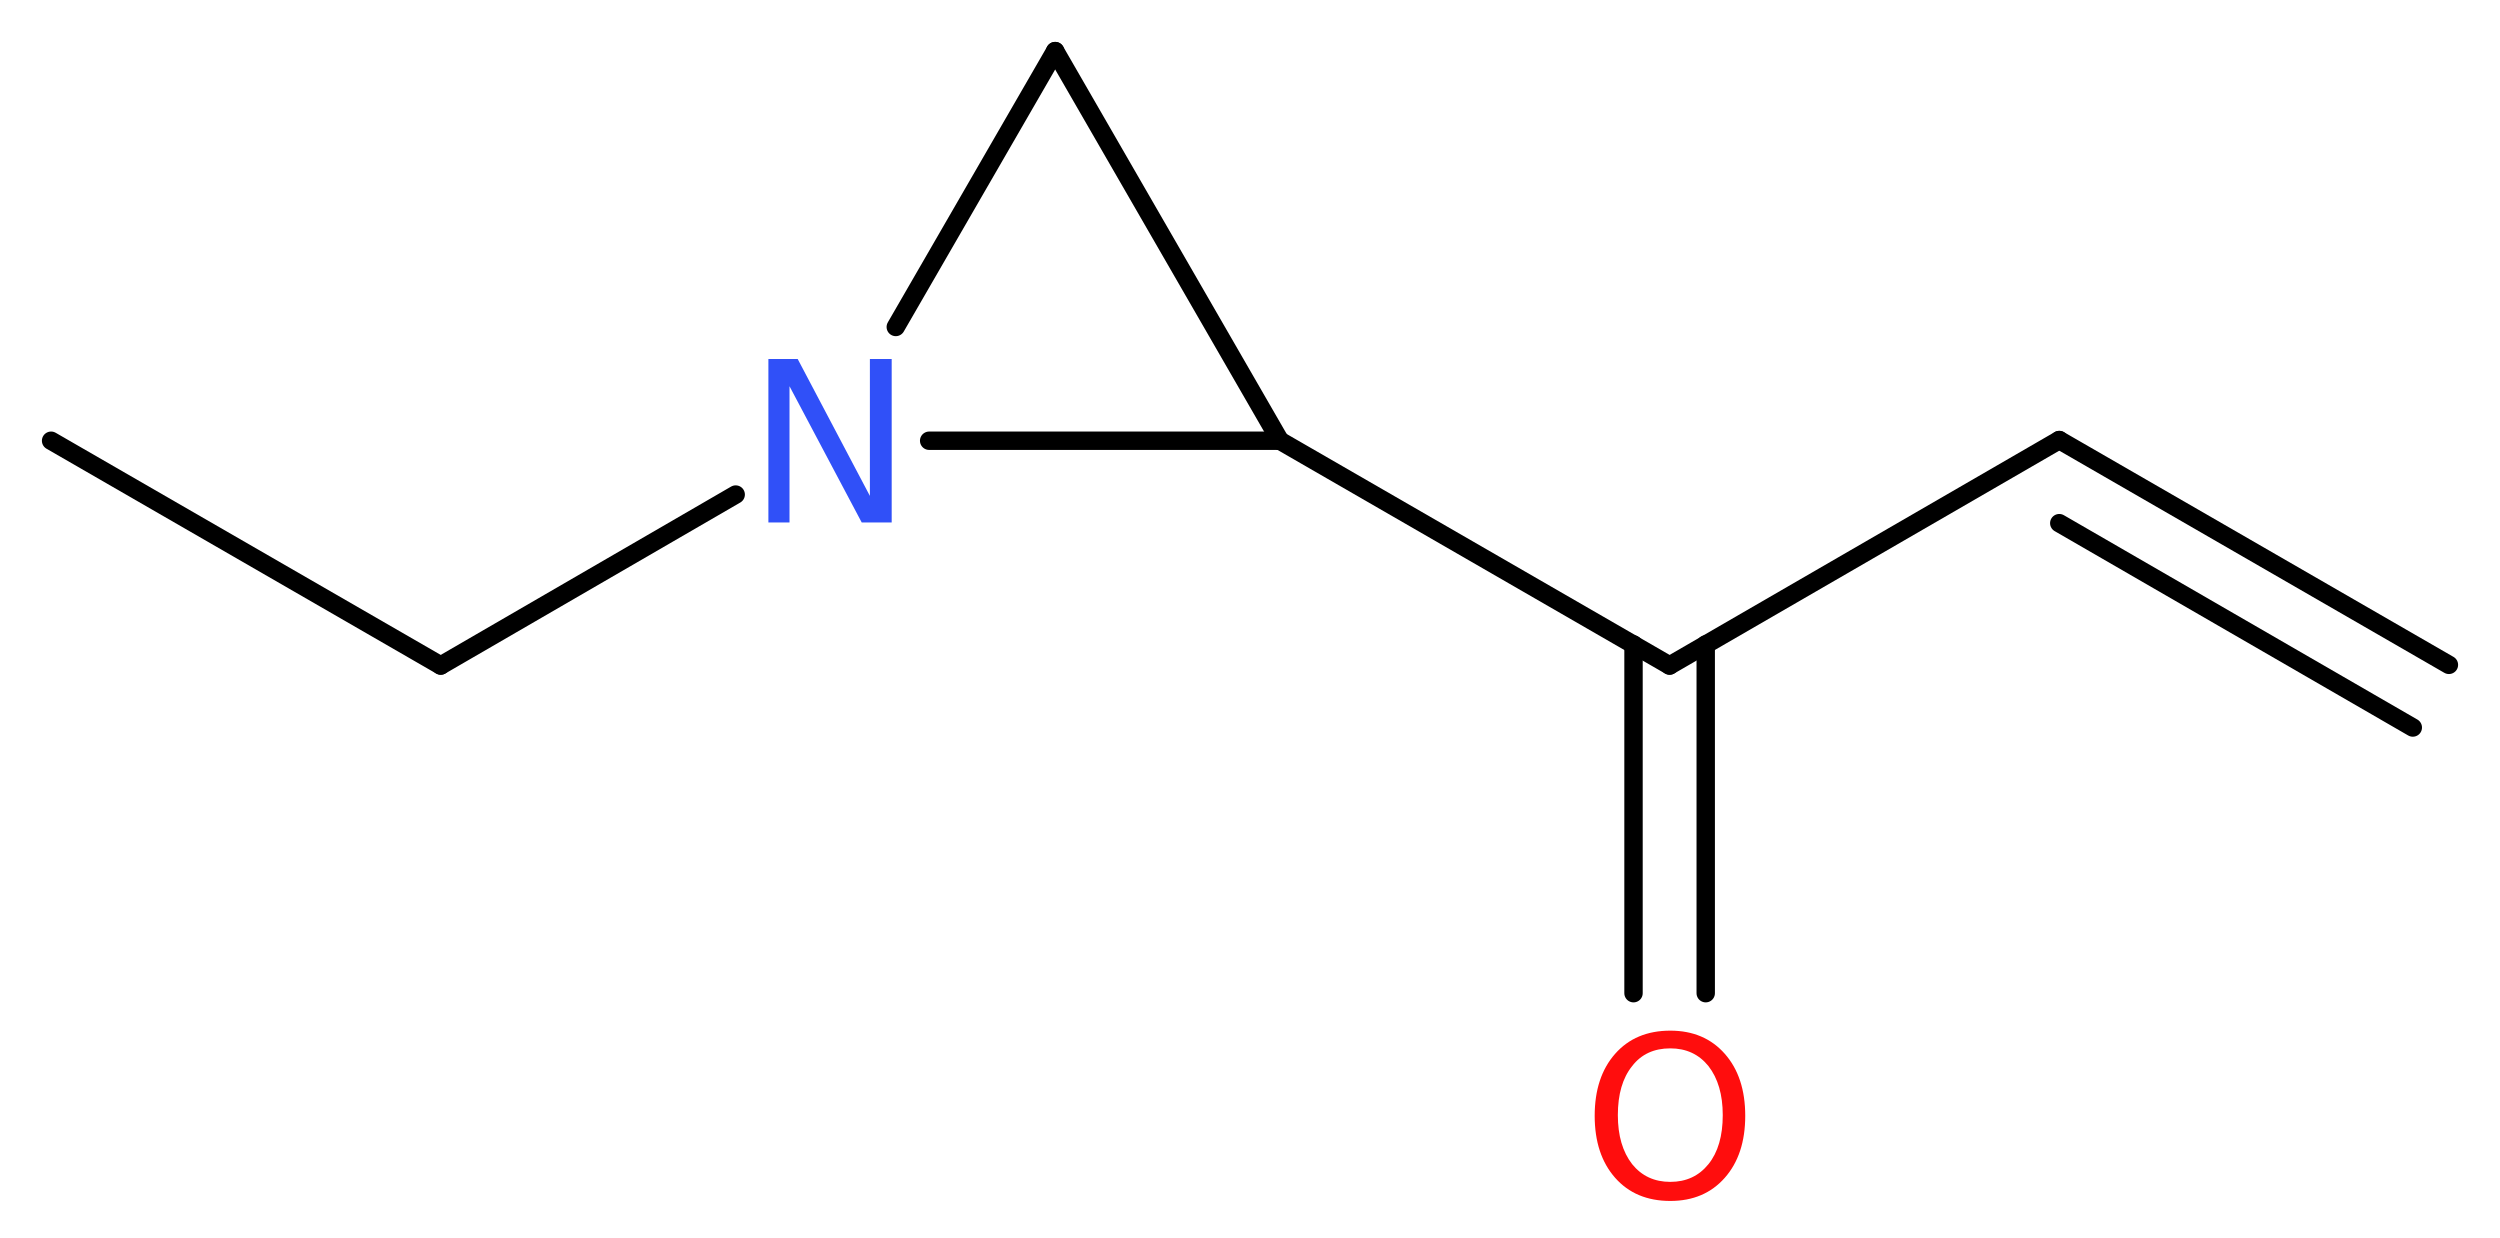 <?xml version='1.0' encoding='UTF-8'?>
<!DOCTYPE svg PUBLIC "-//W3C//DTD SVG 1.1//EN" "http://www.w3.org/Graphics/SVG/1.1/DTD/svg11.dtd">
<svg version='1.2' xmlns='http://www.w3.org/2000/svg' xmlns:xlink='http://www.w3.org/1999/xlink' width='36.7mm' height='18.18mm' viewBox='0 0 36.7 18.18'>
  <desc>Generated by the Chemistry Development Kit (http://github.com/cdk)</desc>
  <g stroke-linecap='round' stroke-linejoin='round' stroke='#000000' stroke-width='.27' fill='#FF0D0D'>
    <rect x='.0' y='.0' width='37.0' height='19.0' fill='#FFFFFF' stroke='none'/>
    <g id='mol1' class='mol'>
      <g id='mol1bnd1' class='bond'>
        <line x1='30.23' y1='6.46' x2='35.95' y2='9.76'/>
        <line x1='30.23' y1='7.68' x2='35.42' y2='10.68'/>
      </g>
      <line id='mol1bnd2' class='bond' x1='30.23' y1='6.46' x2='24.51' y2='9.77'/>
      <g id='mol1bnd3' class='bond'>
        <line x1='25.04' y1='9.46' x2='25.04' y2='14.58'/>
        <line x1='23.98' y1='9.46' x2='23.98' y2='14.58'/>
      </g>
      <line id='mol1bnd4' class='bond' x1='24.51' y1='9.77' x2='18.79' y2='6.47'/>
      <line id='mol1bnd5' class='bond' x1='18.79' y1='6.47' x2='15.49' y2='.75'/>
      <line id='mol1bnd6' class='bond' x1='15.49' y1='.75' x2='13.15' y2='4.8'/>
      <line id='mol1bnd7' class='bond' x1='18.79' y1='6.47' x2='13.64' y2='6.47'/>
      <line id='mol1bnd8' class='bond' x1='10.8' y1='7.26' x2='6.47' y2='9.77'/>
      <line id='mol1bnd9' class='bond' x1='6.47' y1='9.77' x2='.75' y2='6.47'/>
      <path id='mol1atm4' class='atom' d='M24.52 15.39q-.36 .0 -.56 .26q-.21 .26 -.21 .72q.0 .45 .21 .72q.21 .26 .56 .26q.35 .0 .56 -.26q.21 -.26 .21 -.72q.0 -.45 -.21 -.72q-.21 -.26 -.56 -.26zM24.52 15.13q.5 .0 .8 .34q.3 .34 .3 .91q.0 .57 -.3 .91q-.3 .34 -.8 .34q-.51 .0 -.81 -.34q-.3 -.34 -.3 -.91q.0 -.57 .3 -.91q.3 -.34 .81 -.34z' stroke='none'/>
      <path id='mol1atm7' class='atom' d='M11.28 5.27h.43l1.06 2.01v-2.01h.32v2.4h-.44l-1.06 -2.0v2.0h-.31v-2.4z' stroke='none' fill='#3050F8'/>
    </g>
  </g>
</svg>
